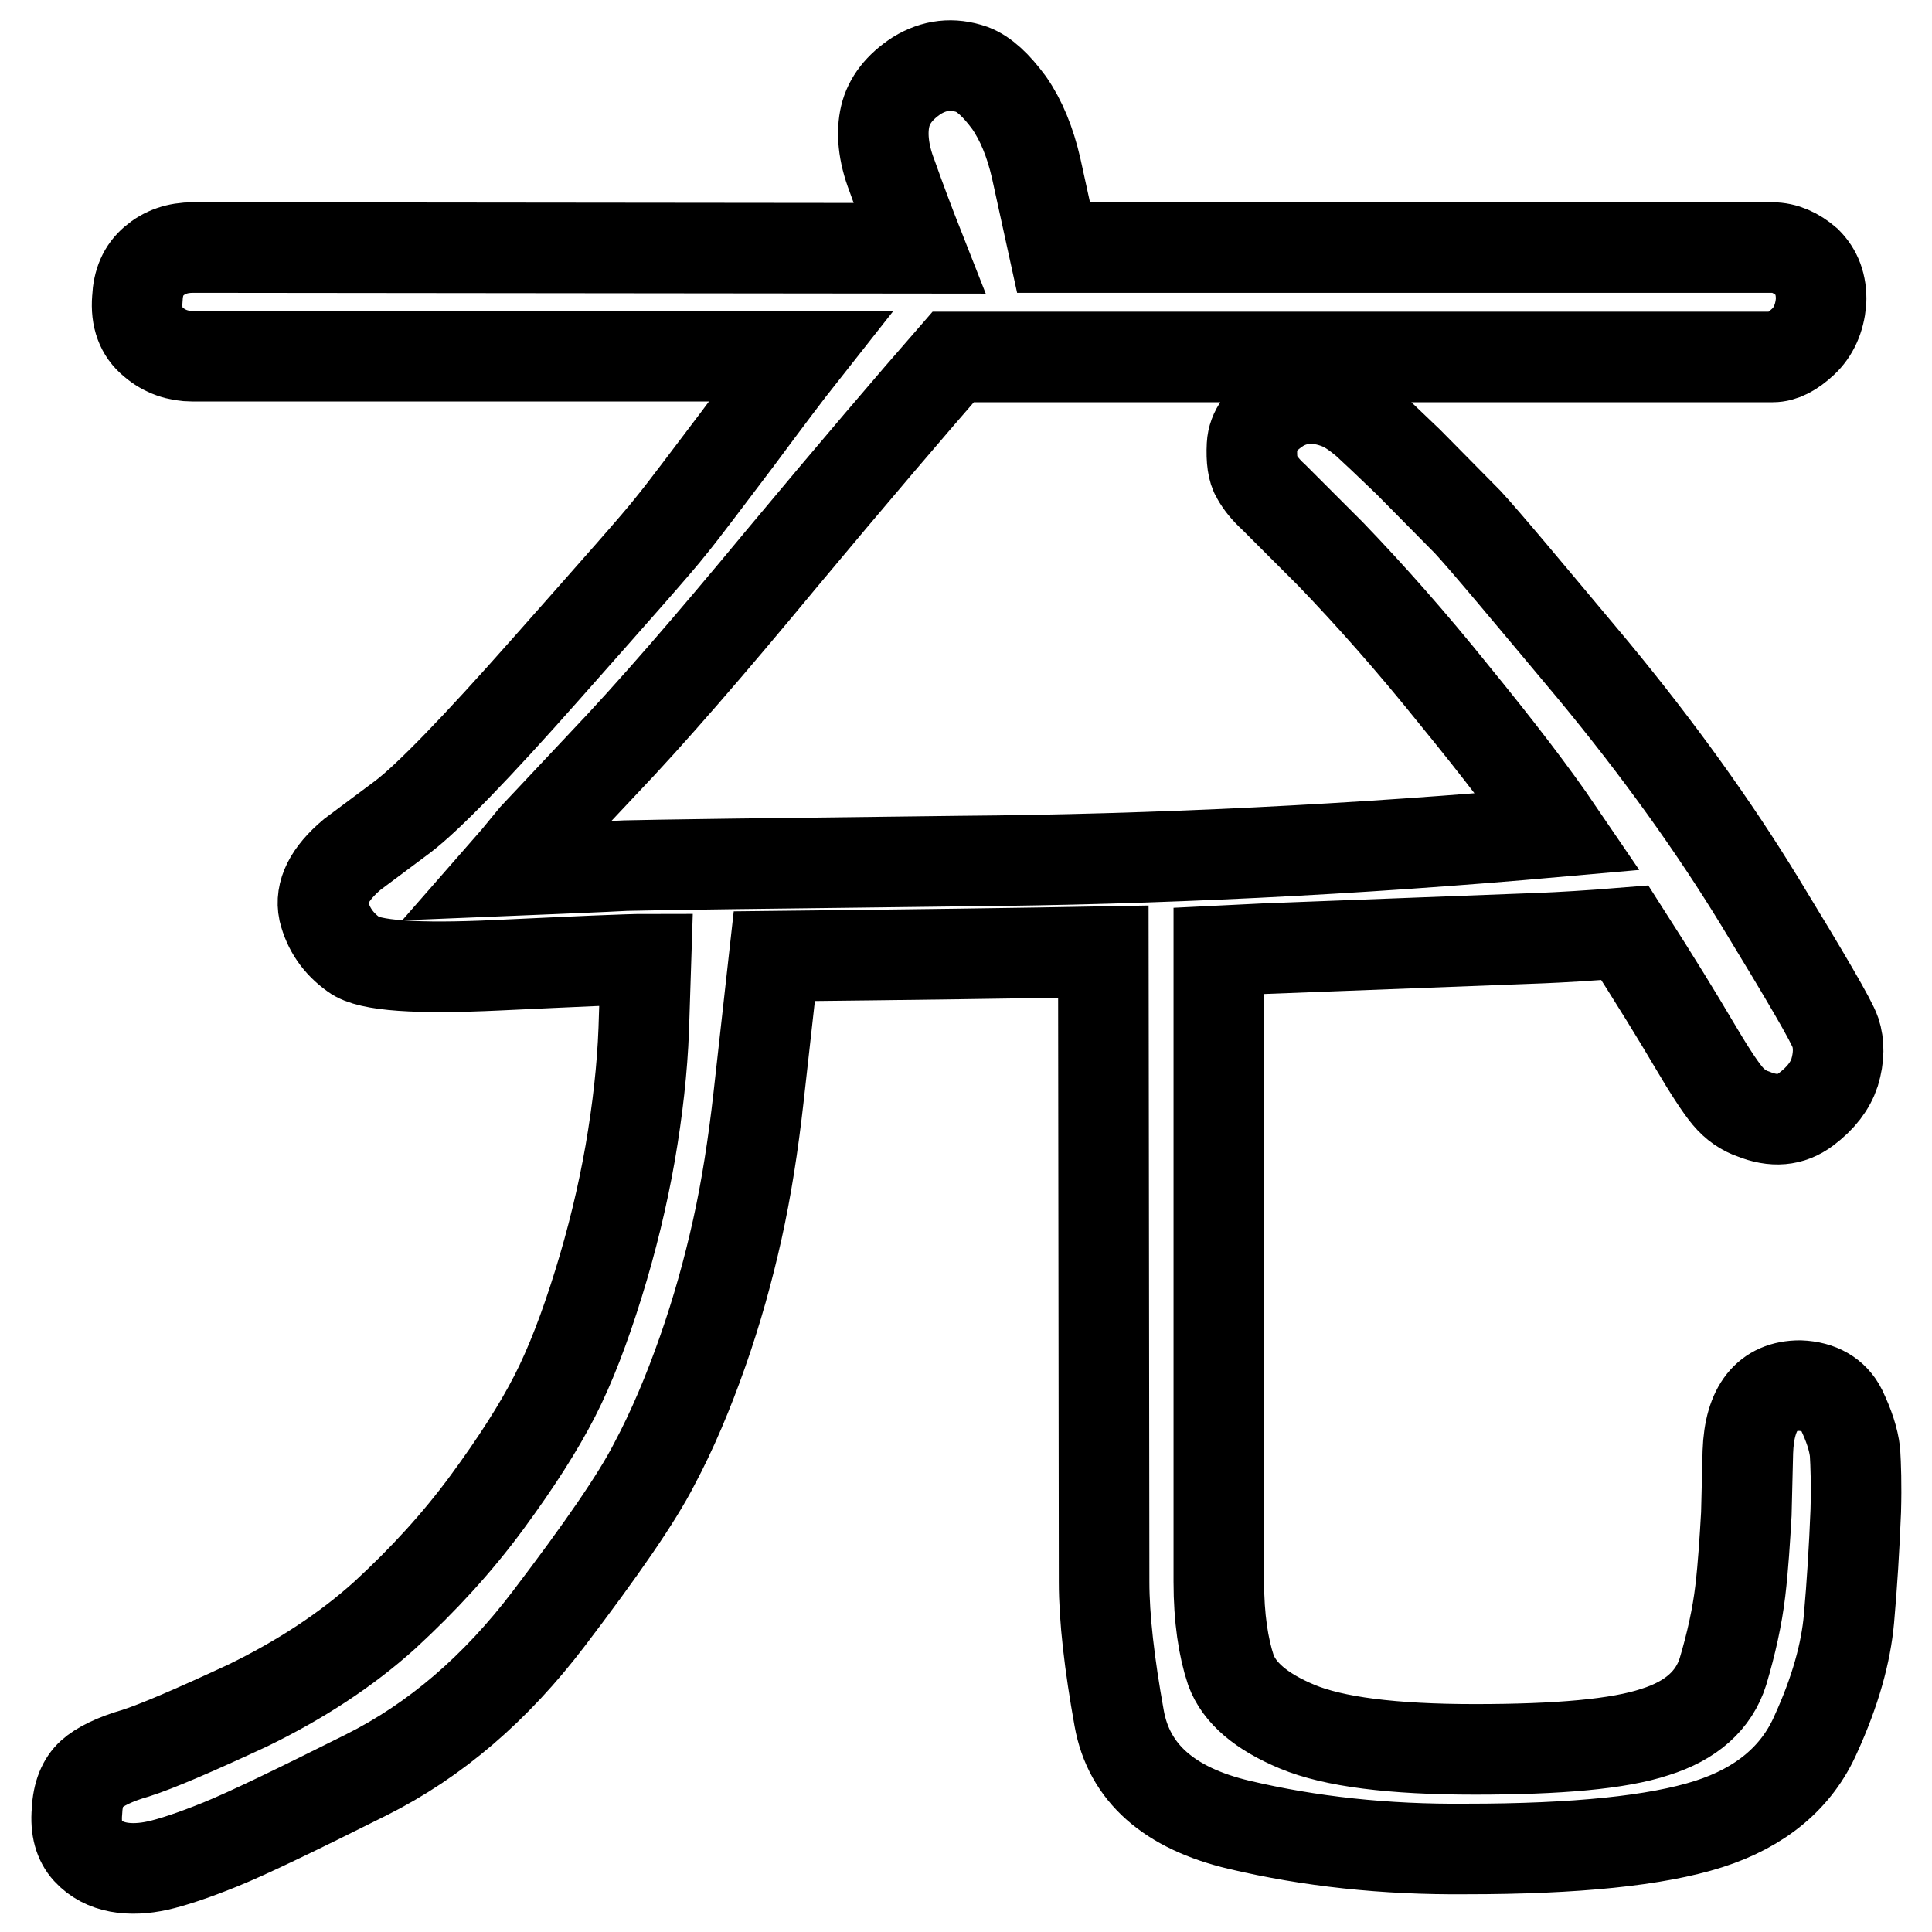 <?xml version="1.0" encoding="utf-8"?>
<!-- Svg Vector Icons : http://www.onlinewebfonts.com/icon -->
<!DOCTYPE svg PUBLIC "-//W3C//DTD SVG 1.1//EN" "http://www.w3.org/Graphics/SVG/1.1/DTD/svg11.dtd">
<svg version="1.1" xmlns="http://www.w3.org/2000/svg" xmlns:xlink="http://www.w3.org/1999/xlink" x="0px" y="0px" viewBox="0 0 256 256" enable-background="new 0 0 256 256" xml:space="preserve">
<g> <path stroke-width="12" fill-opacity="0" stroke="#000000"  d="M25.6,32.8c-2.1,0-3.8,0.6-5.2,1.8c-1.4,1.2-2.1,2.8-2.2,5c-0.2,2.5,0.5,4.4,2.1,5.7 c1.5,1.3,3.3,1.9,5.2,1.9H106c-1.5,1.9-4.3,5.6-8.3,11c-4.1,5.4-7,9.3-8.8,11.5c-1.8,2.3-7.4,8.6-16.6,19 c-9.2,10.4-15.5,16.9-18.9,19.5l-6.7,5c-3.1,2.6-4.3,5.1-3.8,7.5c0.6,2.4,1.9,4.3,4,5.8c2,1.5,8.4,1.9,19,1.4 c10.6-0.5,17.2-0.8,19.7-0.8l-0.3,9.3c-0.2,5.2-0.8,10.6-1.8,16.4c-1,5.7-2.4,11.5-4.2,17.3c-1.8,5.8-3.7,10.8-5.8,14.9 c-2.1,4.1-5.1,8.8-9,14.1c-3.9,5.3-8.4,10.2-13.5,14.9c-5.1,4.6-11.2,8.6-18.2,12c-7.1,3.3-12,5.4-14.8,6.3 c-2.8,0.8-4.8,1.8-5.9,2.8c-1.1,1-1.8,2.6-1.9,4.9c-0.2,2.3,0.3,4,1.4,5.2c1.1,1.2,2.5,1.9,4.1,2.2c1.6,0.3,3.4,0.2,5.2-0.2 c1.8-0.4,4.6-1.3,8.3-2.8c3.7-1.5,10.1-4.6,19.3-9.2c9.2-4.6,17.2-11.5,24.2-20.7c7-9.2,11.7-16,14-20.5c2.4-4.5,4.5-9.5,6.4-14.9 c1.9-5.4,3.4-10.8,4.6-16.2c1.2-5.4,2.1-11.2,2.8-17.4c0.7-6.2,1.4-12.5,2.1-18.8c18.4-0.2,32.9-0.4,43.6-0.6l0.1,83.5 c0,4.8,0.7,10.9,2,18.1c1.3,7.2,6.6,11.9,15.9,14.1c9.3,2.2,19.3,3.3,30.1,3.2c14.5,0,25.2-1.1,32.1-3.3 c6.9-2.2,11.7-6.2,14.2-11.9c2.6-5.7,4-10.8,4.4-15.3c0.4-4.5,0.7-9.3,0.9-14.3c0.1-3.5,0-6.1-0.1-7.8c-0.2-1.7-0.8-3.5-1.8-5.6 c-1-2-2.9-3.1-5.5-3.2c-4.3,0-6.7,2.9-6.9,8.8l-0.2,8.2c-0.2,3.4-0.4,6.8-0.8,10.2c-0.4,3.4-1.2,7-2.3,10.7c-1.2,3.8-4.2,6.5-9,8 c-4.8,1.6-12.8,2.3-23.9,2.3c-10.9,0-18.7-1-23.5-3c-4.8-2-7.7-4.5-8.8-7.5c-1-3-1.6-6.9-1.6-11.7V126l6.1-0.3l36.7-1.4 c2.4-0.1,6.1-0.3,11-0.7c4.1,6.4,7.1,11.3,9.1,14.7c2,3.4,3.5,5.7,4.5,6.9c1,1.2,2.2,2,3.4,2.4c2.7,1.1,5,0.9,7-0.6 c2-1.5,3.2-3.1,3.8-4.9c0.6-2,0.6-3.8,0.1-5.3c-0.5-1.5-3.9-7.3-10-17.3c-6.1-10-13.5-20.3-22.1-30.7c-8.7-10.4-14.2-17-16.6-19.6 l-7.9-8c-2.6-2.5-4.5-4.3-5.6-5.3c-1.2-1-2.3-1.8-3.5-2.3c-3-1.2-5.7-1-8,0.4c-2.3,1.5-3.5,3.1-3.6,5c-0.1,1.9,0.1,3.3,0.6,4.1 c0.5,0.9,1.2,1.8,2.3,2.8l7.5,7.5c5.2,5.4,10.7,11.6,16.4,18.7c5.8,7.1,10.4,13.1,13.8,18.1c-27,2.4-53.4,3.7-79.2,3.9 c-25.8,0.3-40.6,0.5-44.4,0.6c-3.8,0.2-6.8,0.3-8.9,0.4c-2.1,0.1-4.5,0.2-7,0.3l1.4-1.6l2.3-2.8c0.1-0.1,3.2-3.4,9.3-9.9 c6.2-6.5,14-15.5,23.6-27.1c9.6-11.5,17.2-20.4,22.7-26.7h108.6c1.3,0,2.6-0.7,4-2c1.4-1.3,2.2-3.1,2.4-5.3c0.1-2.3-0.6-4-1.9-5.3 c-1.4-1.2-2.9-1.9-4.6-1.9h-95.2l-2.3-10.5c-0.8-3.5-2-6.4-3.6-8.7c-1.7-2.3-3.3-3.8-4.9-4.4c-2.6-0.9-5-0.6-7.3,0.8 c-2.3,1.5-3.7,3.3-4.2,5.4c-0.5,2.1-0.3,4.8,0.9,7.9c1.1,3.1,2.3,6.3,3.6,9.6L25.6,32.8L25.6,32.8z"/></g>
</svg>